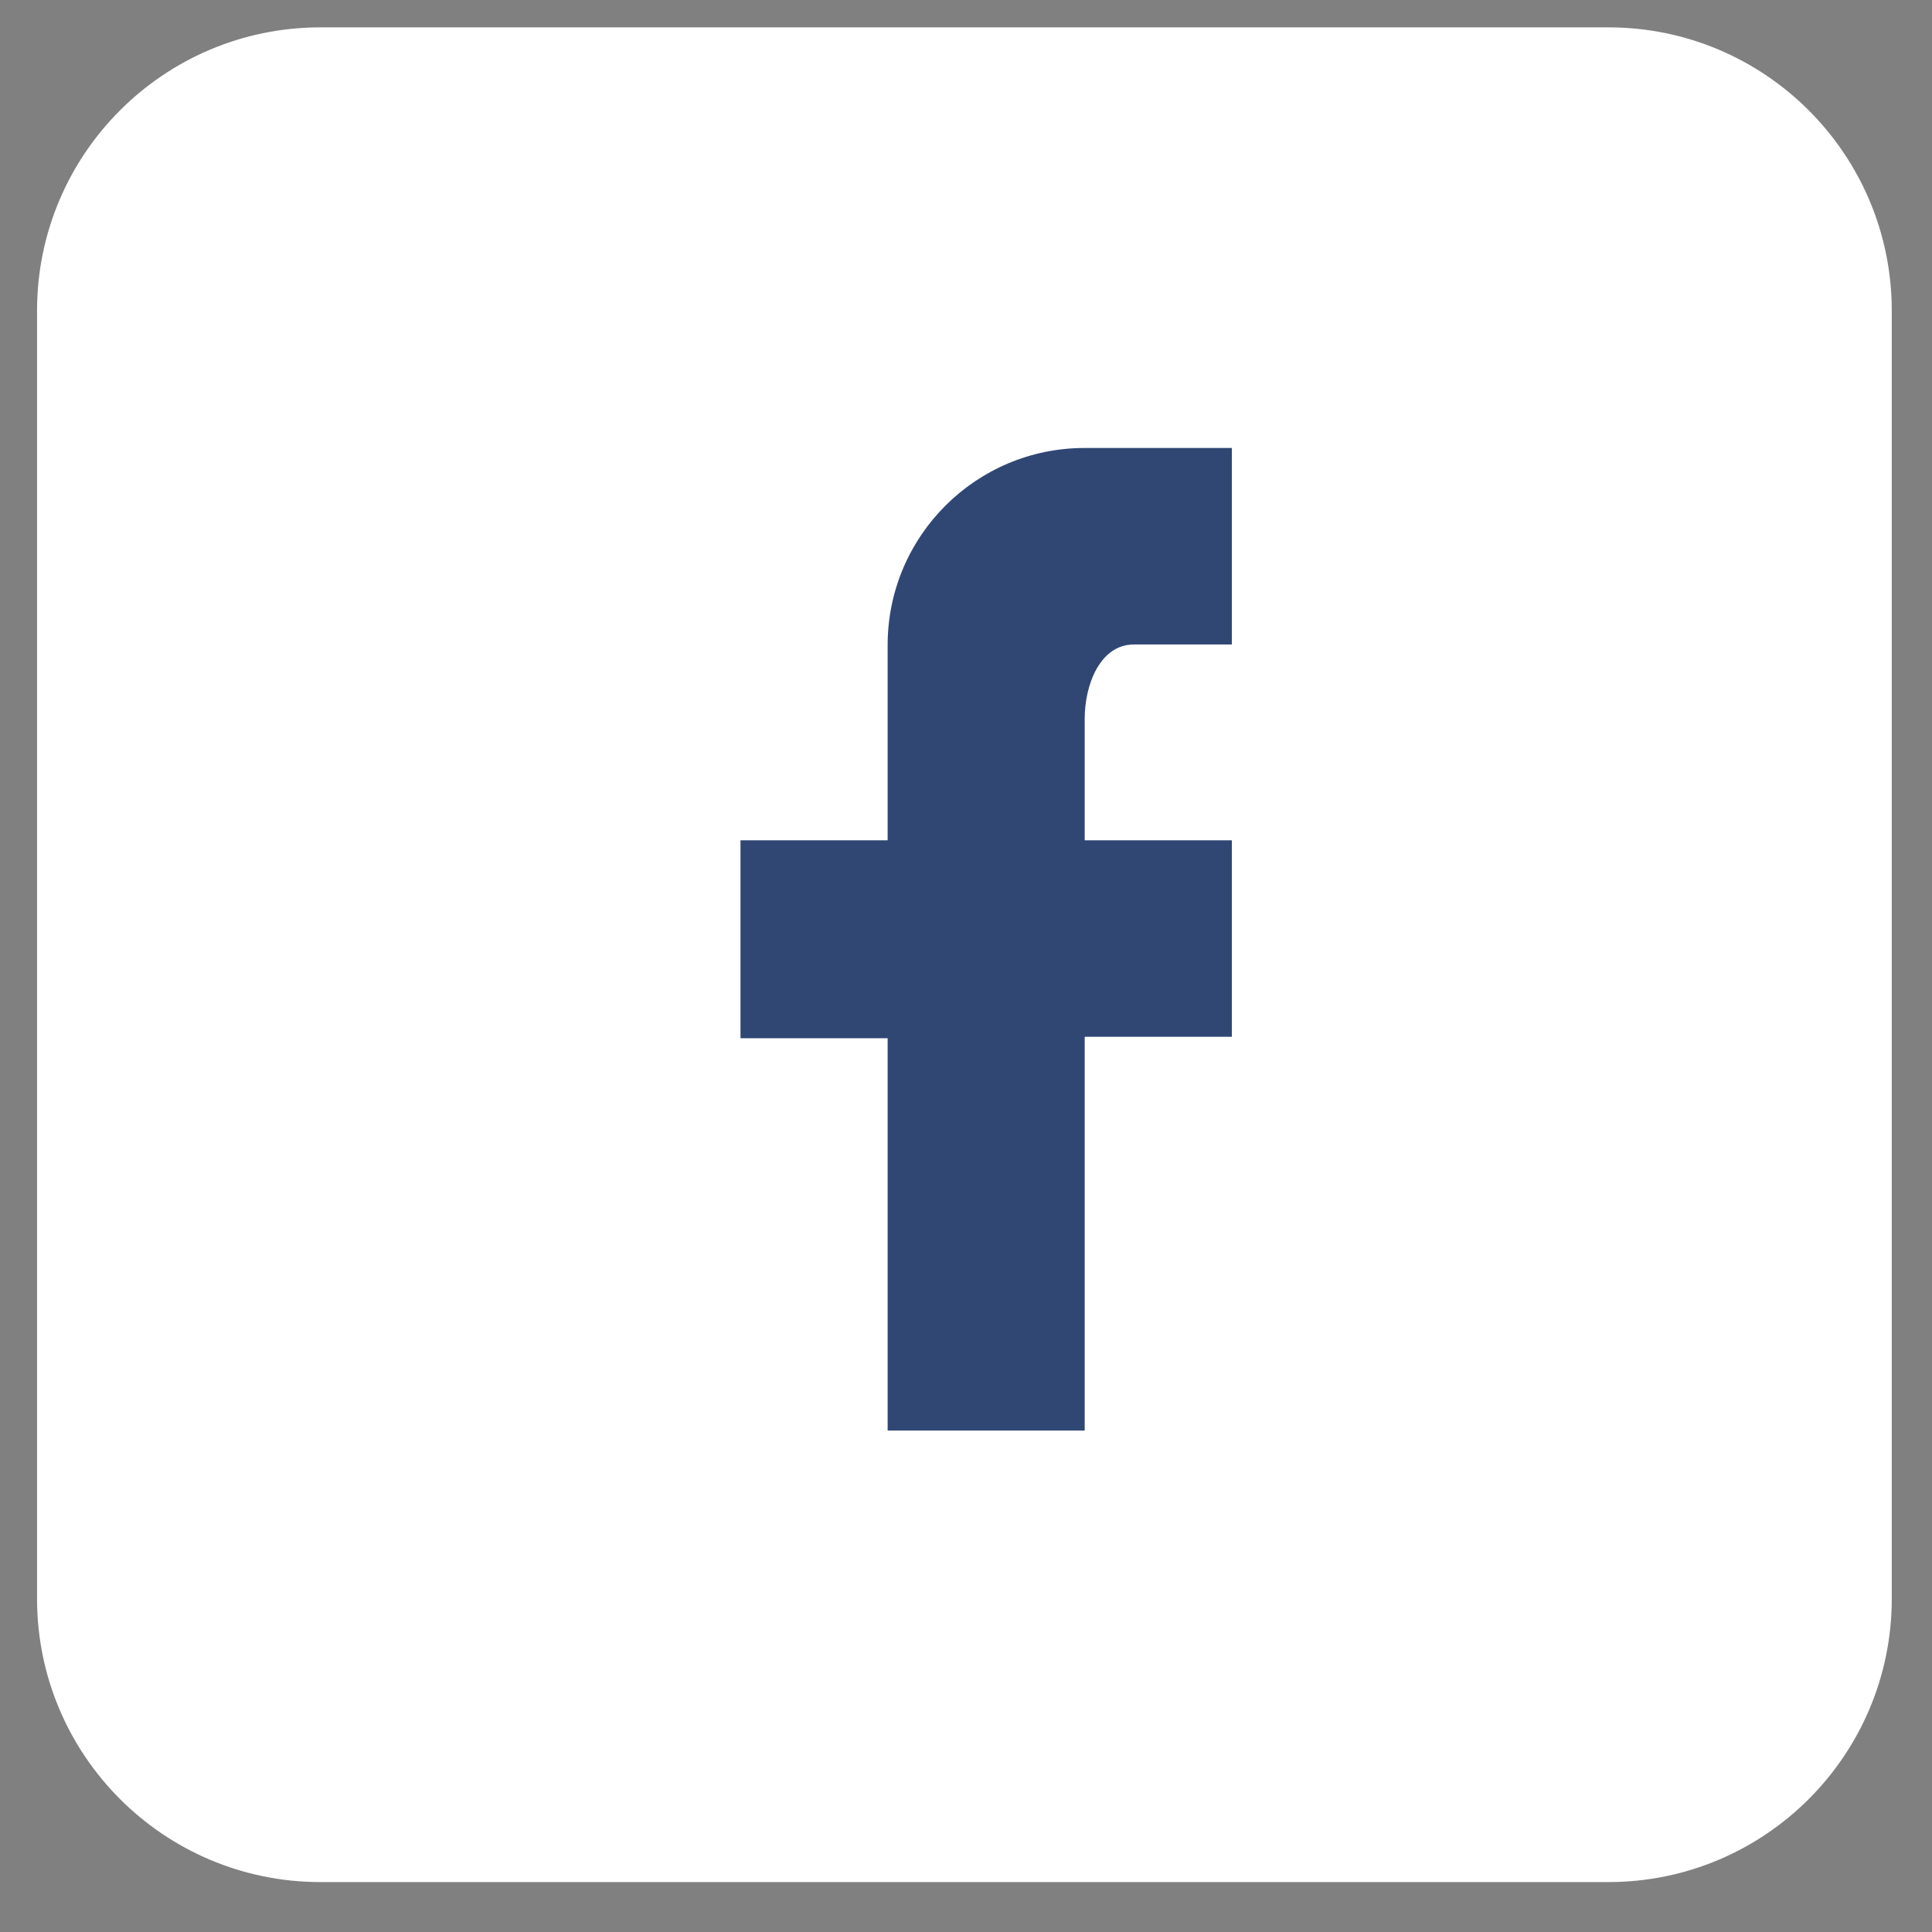 <svg 
 xmlns="http://www.w3.org/2000/svg"
 xmlns:xlink="http://www.w3.org/1999/xlink"
 width="37.5px" height="37.5px">
<rect width="100%" height="100%" fill="#808080" stroke="none"/>
<path fill-rule="evenodd"  stroke="rgb(255, 255, 255)" stroke-width="1px" stroke-linecap="butt" stroke-linejoin="miter" fill="rgb(255, 255, 255)"
 d="M6.219,1.031 L31.219,1.031 C33.980,1.031 36.219,3.270 36.219,6.031 L36.219,31.031 C36.219,33.792 33.980,36.031 31.219,36.031 L6.219,36.031 C3.457,36.031 1.219,33.792 1.219,31.031 L1.219,6.031 C1.219,3.270 3.457,1.031 6.219,1.031 Z"/>
<path fill-rule="evenodd"  fill="rgb(48, 71, 116)"
 d="M23.910,8.695 L23.910,12.509 L22.011,12.509 C21.351,12.509 21.054,13.291 21.054,13.951 L21.054,16.310 L23.910,16.310 L23.910,20.124 L21.054,20.124 L21.054,27.767 L17.229,27.767 L17.229,20.152 L14.373,20.152 L14.373,16.310 L17.229,16.310 L17.229,12.509 C17.236,10.400 18.947,8.695 21.054,8.695 L23.910,8.695 Z"/>
</svg>